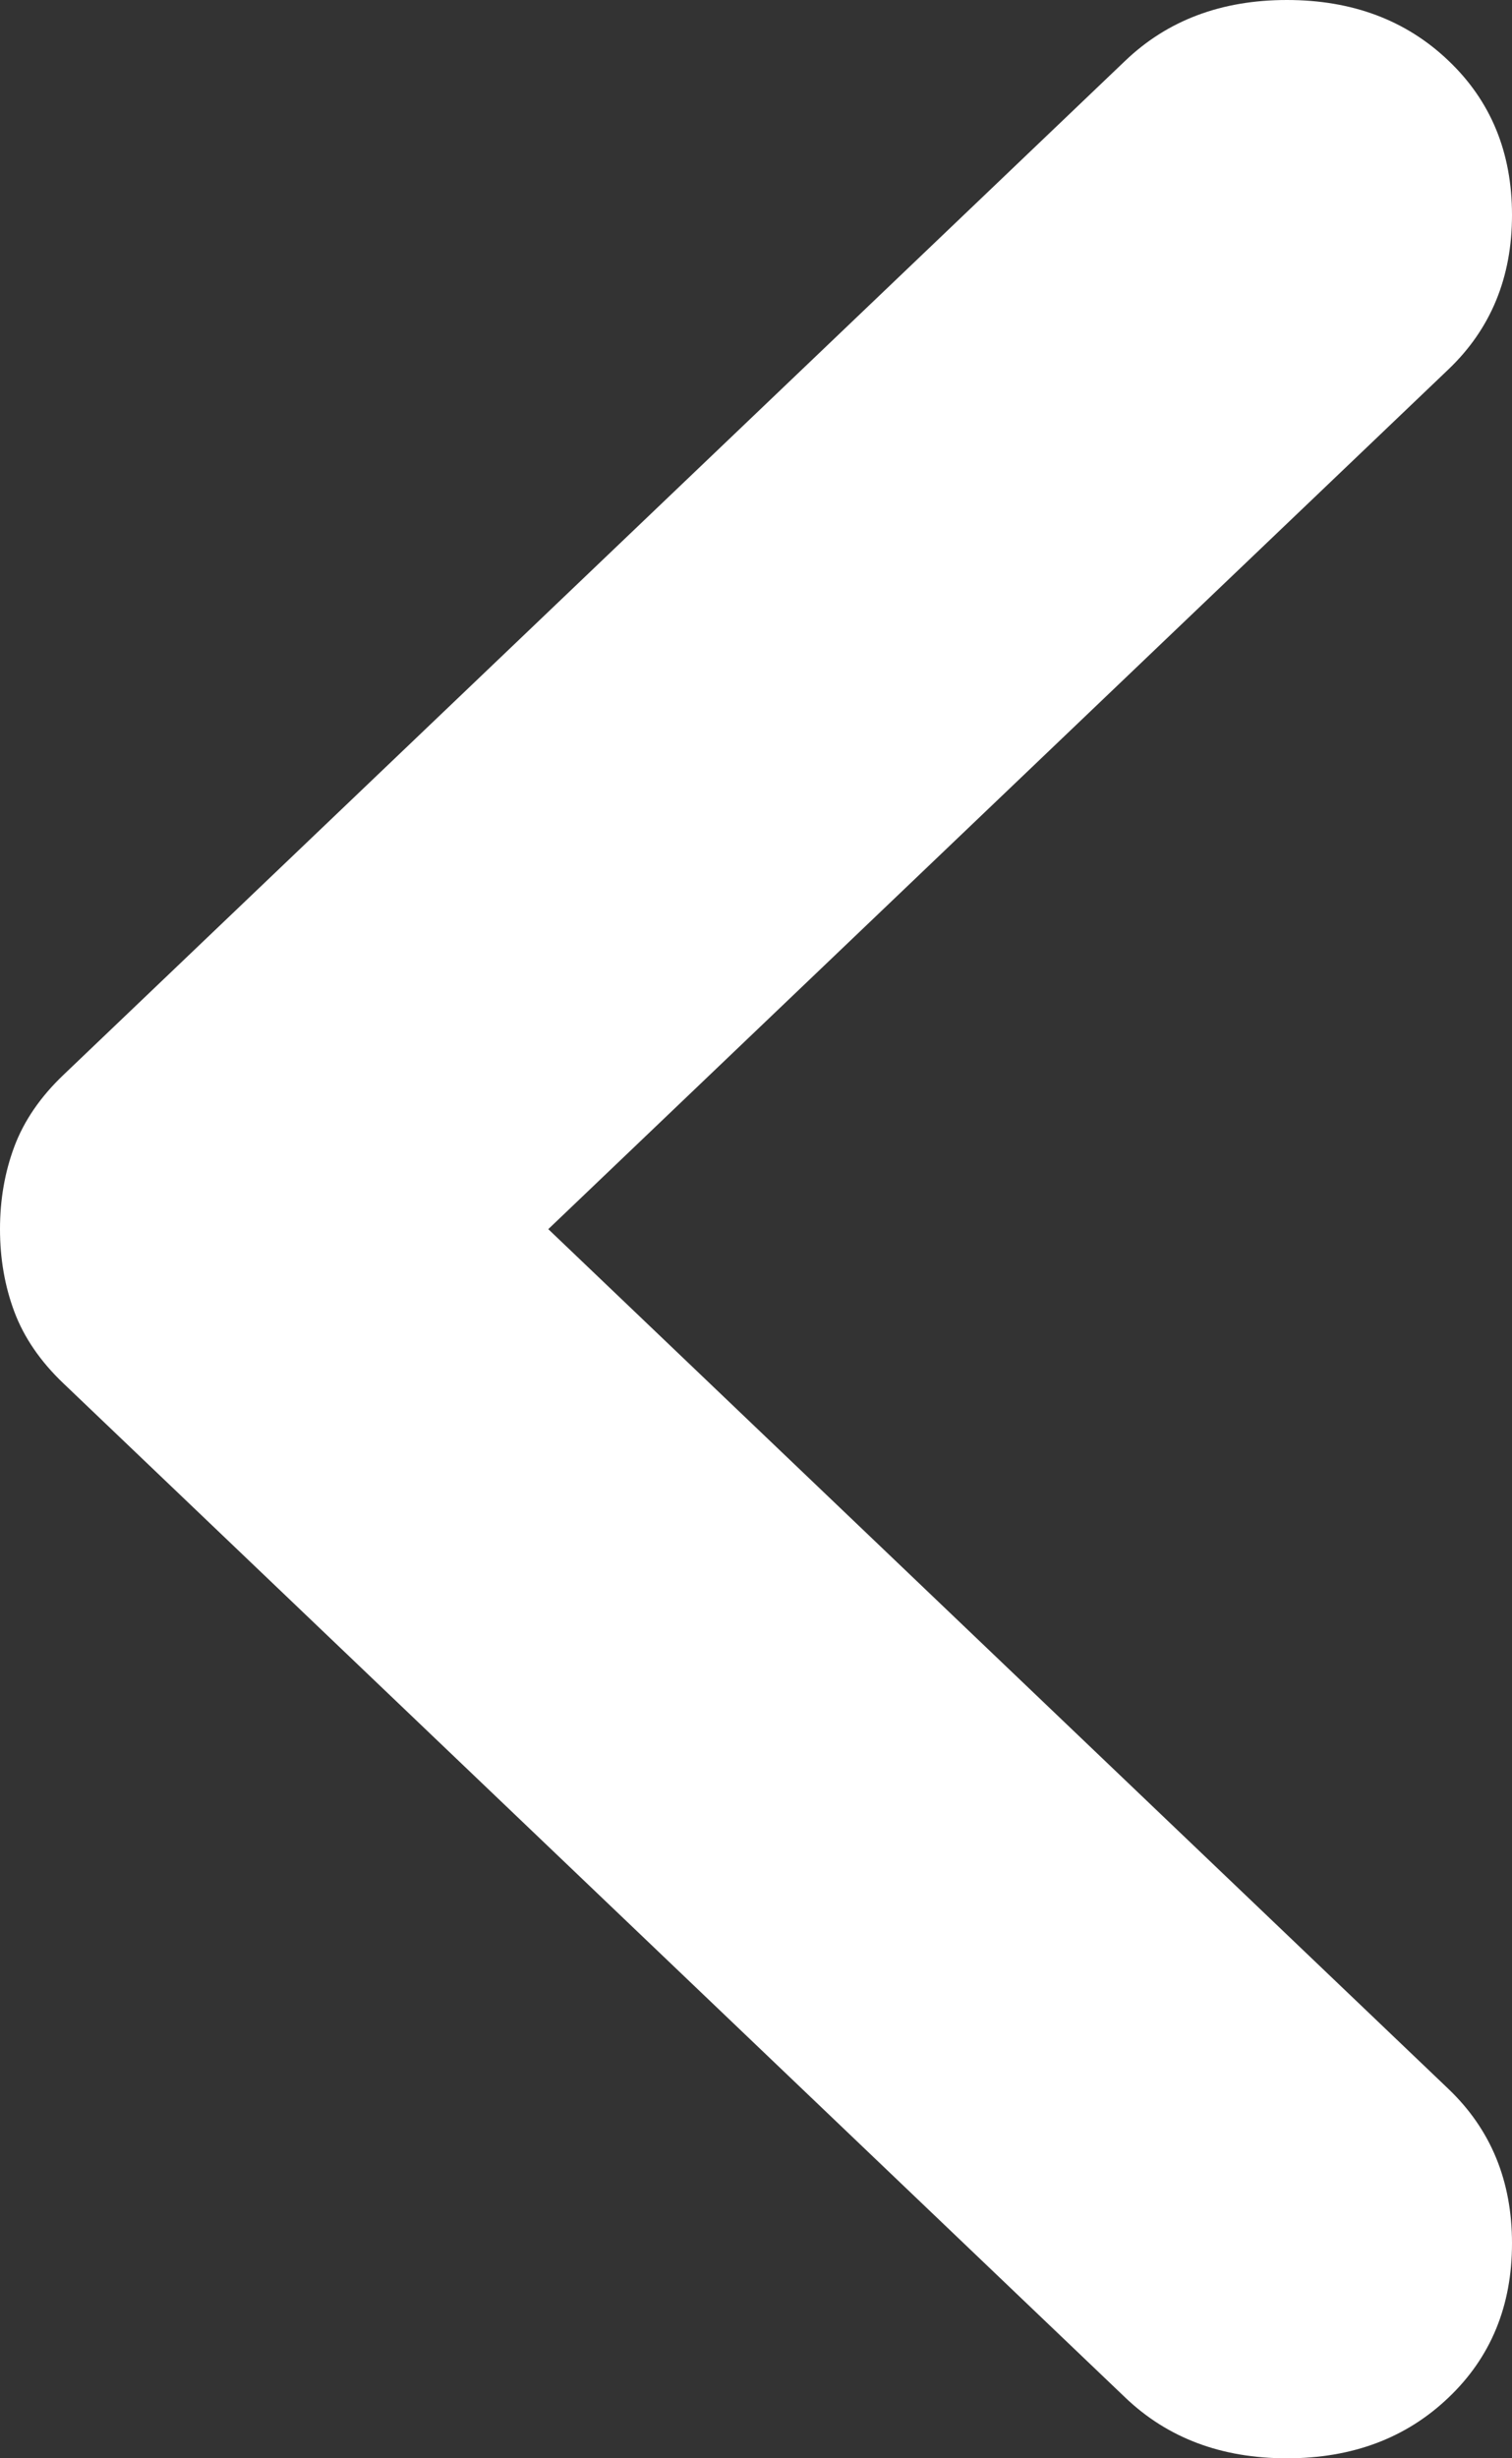 <svg width="8" height="13" viewBox="0 0 8 13" fill="none" xmlns="http://www.w3.org/2000/svg">
<rect x="0" y="0" width="8" height="13" fill="#333333" stroke="none"/>
<path d="M7.664 12.679C7.888 12.466 8 12.194 8 11.863C8 11.533 7.888 11.261 7.664 11.047L2.901 6.5L7.664 1.953C7.888 1.739 8 1.467 8 1.137C8 0.806 7.888 0.534 7.664 0.321C7.44 0.107 7.155 0 6.809 0C6.463 0 6.178 0.107 5.954 0.321L0.336 5.684C0.214 5.8 0.127 5.927 0.076 6.063C0.025 6.199 0 6.345 0 6.5C0 6.655 0.025 6.801 0.076 6.937C0.127 7.073 0.214 7.2 0.336 7.316L5.954 12.679C6.178 12.893 6.463 13 6.809 13C7.155 13 7.44 12.893 7.664 12.679Z" fill="white"/>
</svg>
